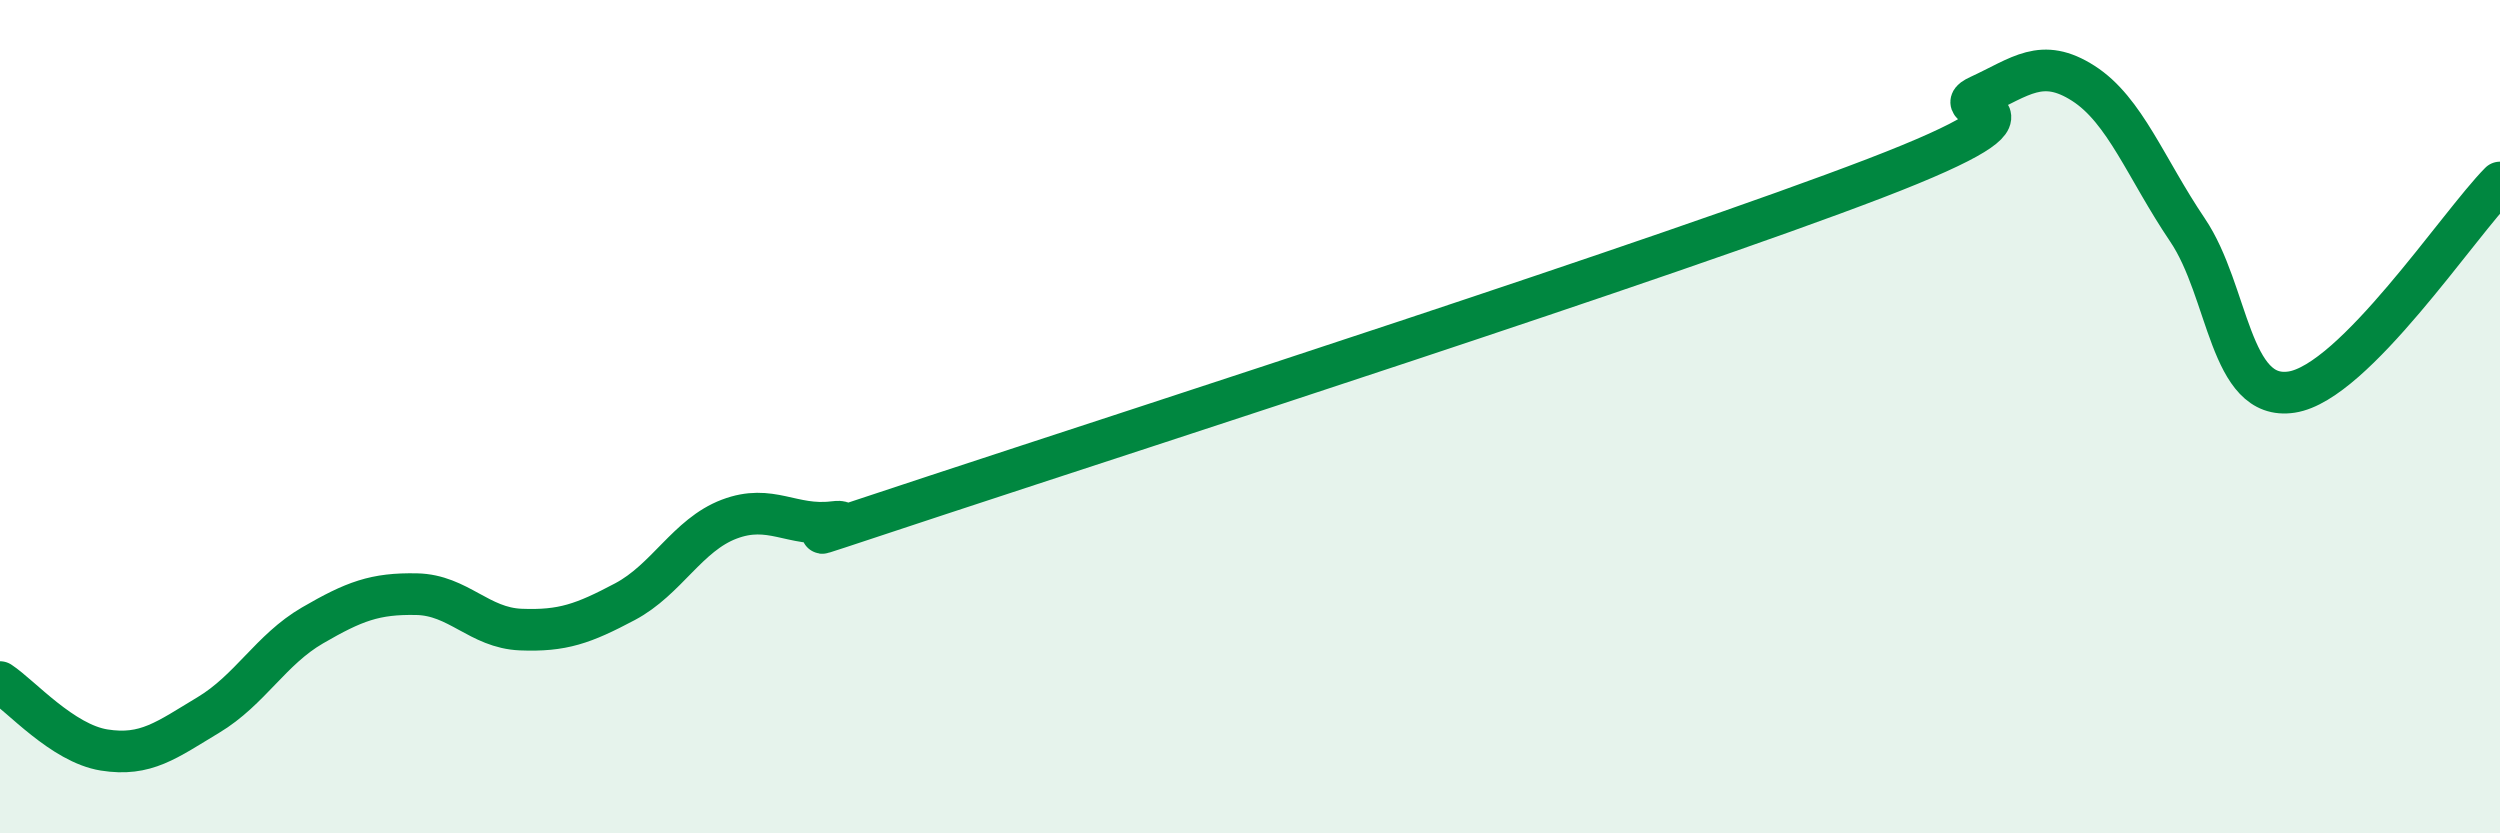 
    <svg width="60" height="20" viewBox="0 0 60 20" xmlns="http://www.w3.org/2000/svg">
      <path
        d="M 0,16.37 C 0.5,16.7 1.5,17.84 2.5,18 C 3.5,18.16 4,17.76 5,17.16 C 6,16.56 6.5,15.59 7.5,15.01 C 8.5,14.43 9,14.24 10,14.26 C 11,14.28 11.5,15.07 12.5,15.11 C 13.5,15.15 14,14.97 15,14.44 C 16,13.91 16.5,12.84 17.5,12.46 C 18.5,12.08 19,12.65 20,12.53 C 21,12.41 17.5,13.53 22.5,11.88 C 27.5,10.23 40,6.2 45,4.28 C 50,2.36 46.5,2.76 47.5,2.3 C 48.5,1.84 49,1.36 50,2 C 51,2.64 51.5,4.04 52.5,5.52 C 53.5,7 53.5,9.64 55,9.41 C 56.5,9.18 59,5.39 60,4.38L60 20L0 20Z"
        fill="#008740"
        opacity="0.1"
        stroke-linecap="round"
        stroke-linejoin="round"
      />
      <path
        d="M 0,16.37 C 0.5,16.7 1.5,17.84 2.5,18 C 3.5,18.16 4,17.76 5,17.16 C 6,16.56 6.5,15.59 7.5,15.01 C 8.5,14.43 9,14.24 10,14.26 C 11,14.28 11.5,15.07 12.5,15.11 C 13.5,15.15 14,14.97 15,14.44 C 16,13.91 16.5,12.84 17.5,12.46 C 18.5,12.08 19,12.65 20,12.53 C 21,12.41 17.5,13.53 22.5,11.88 C 27.5,10.23 40,6.2 45,4.28 C 50,2.36 46.5,2.76 47.5,2.3 C 48.5,1.84 49,1.36 50,2 C 51,2.64 51.5,4.04 52.5,5.52 C 53.5,7 53.5,9.64 55,9.41 C 56.5,9.18 59,5.39 60,4.38"
        stroke="#008740"
        stroke-width="1"
        fill="none"
        stroke-linecap="round"
        stroke-linejoin="round"
      />
    </svg>
  